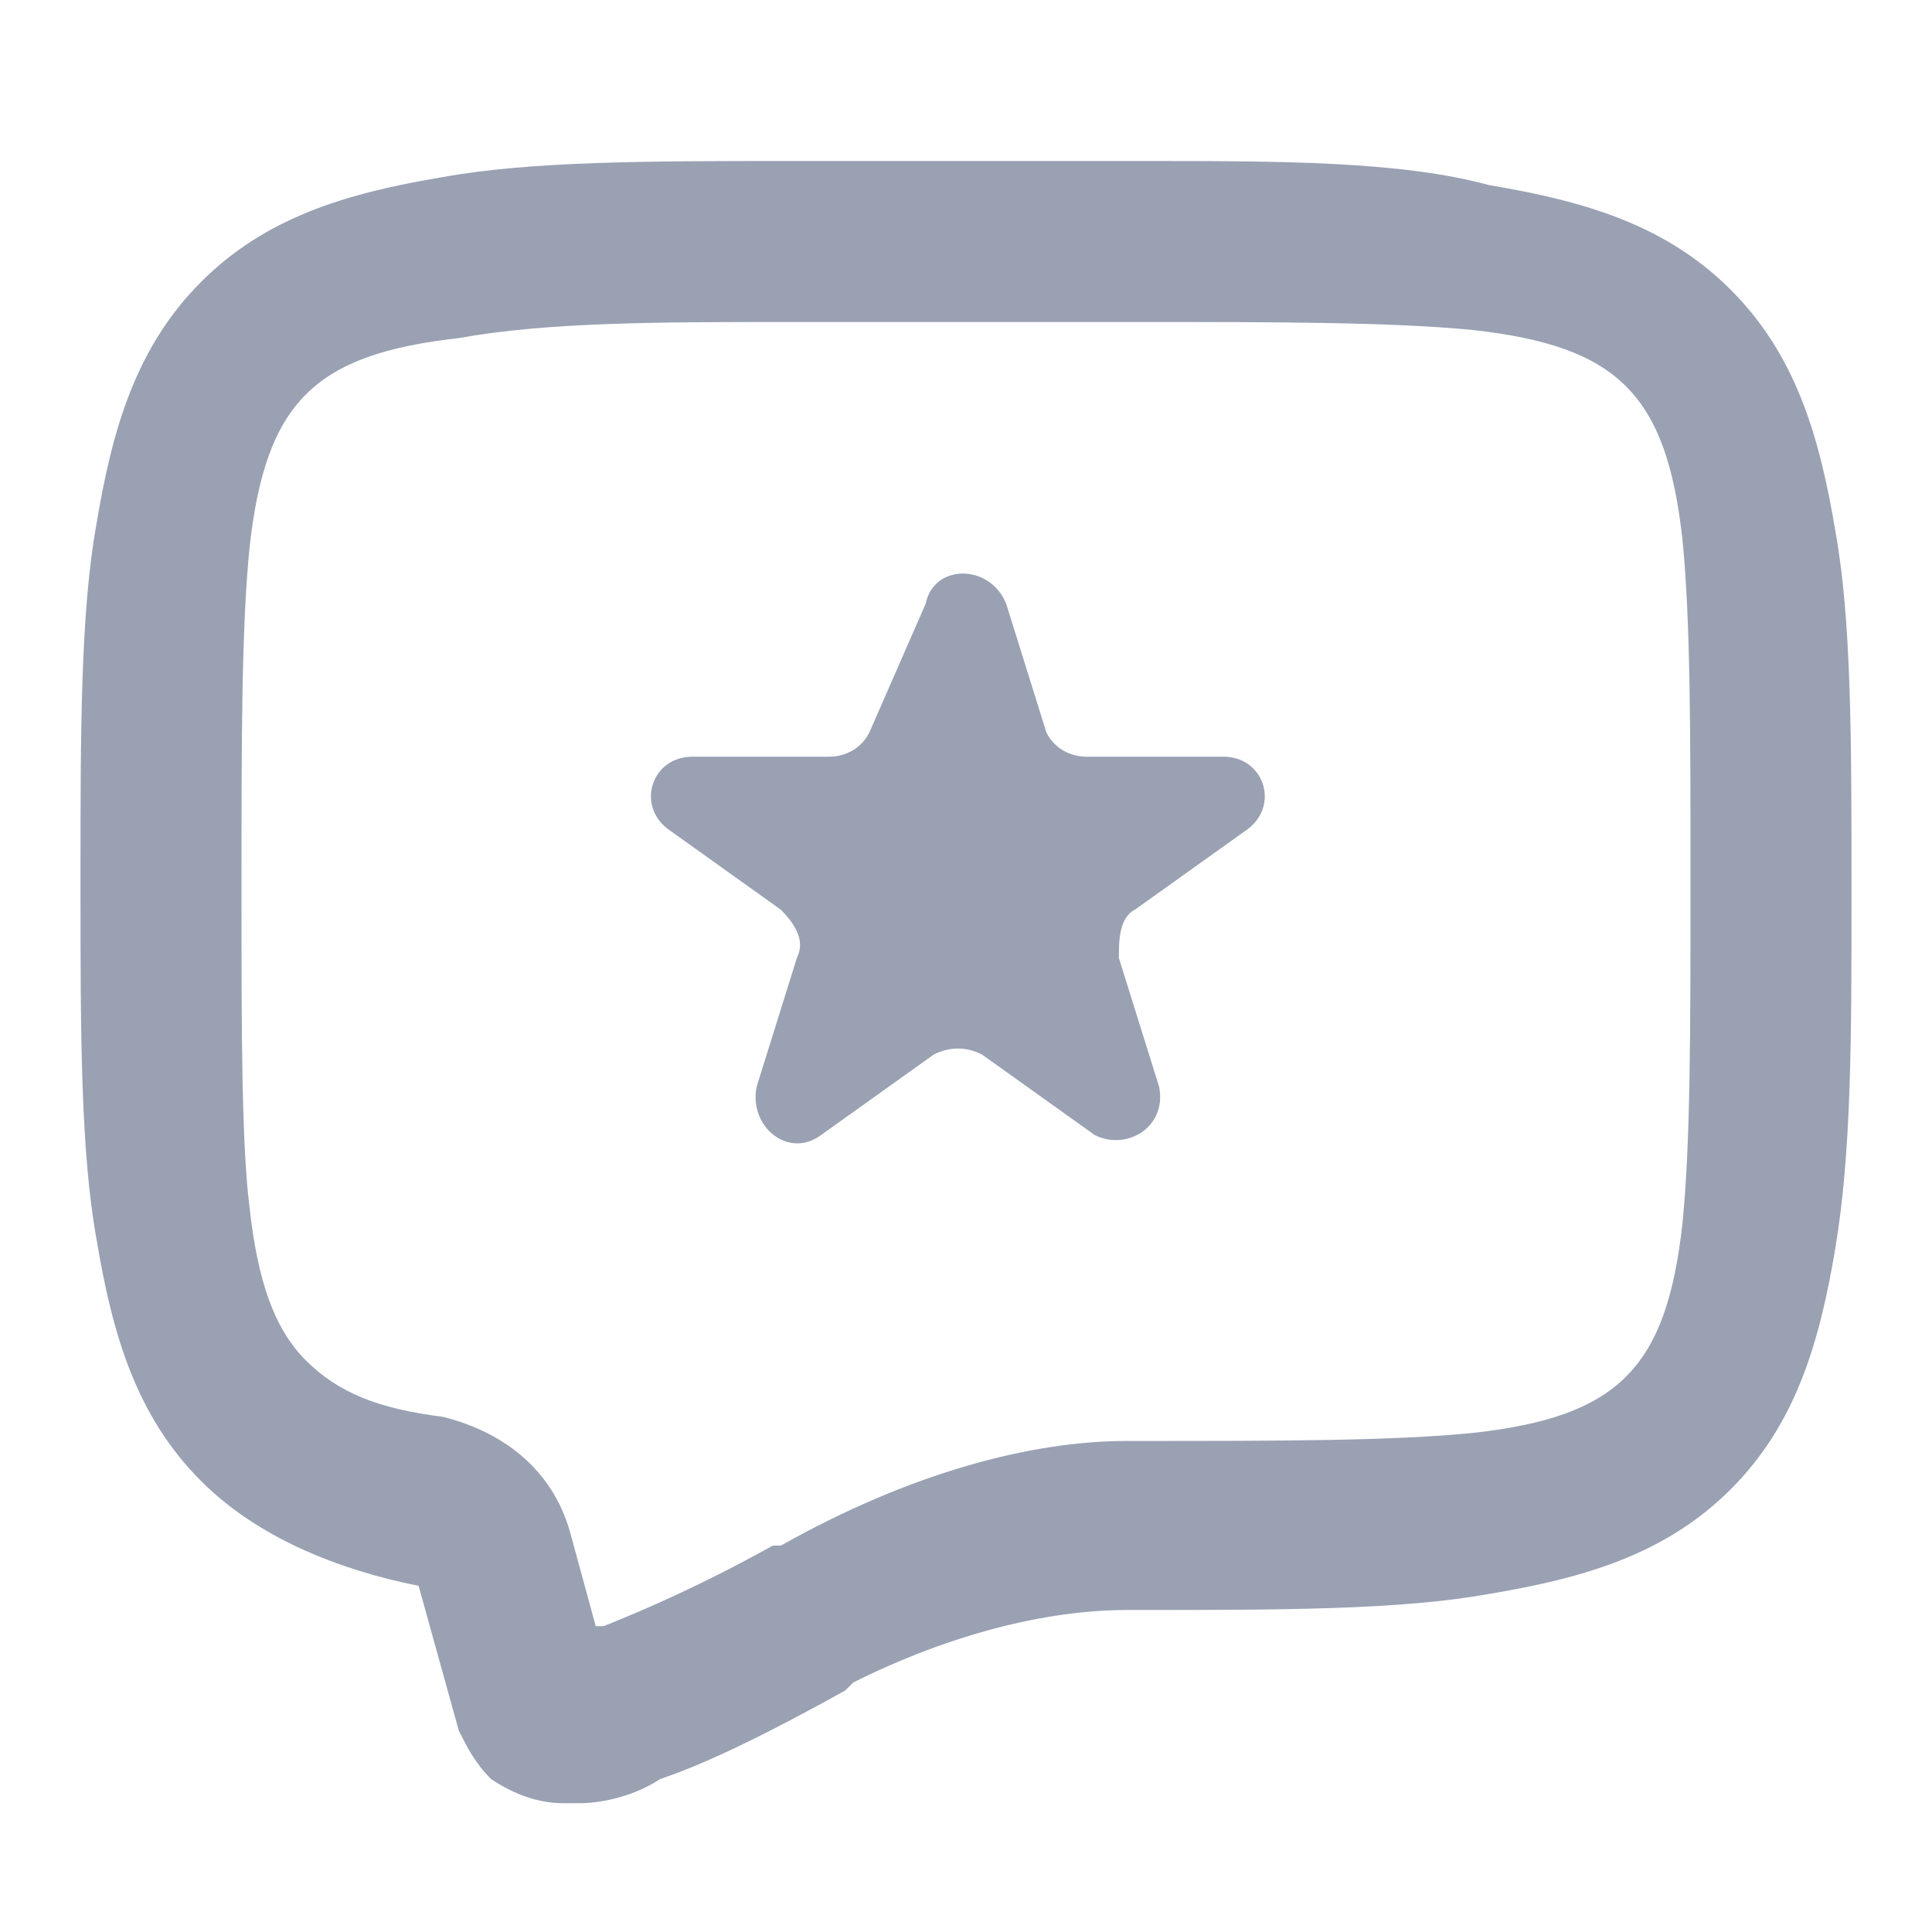 <svg width="24" height="24" viewBox="0 0 24 24" fill="none" xmlns="http://www.w3.org/2000/svg">
<path d="M11.499 7.5C11.599 7 12.299 7 12.499 7.5L12.999 9.1C13.099 9.3 13.299 9.4 13.499 9.4H15.199C15.699 9.4 15.899 10 15.499 10.3L14.099 11.3C13.899 11.4 13.899 11.7 13.899 11.9L14.399 13.5C14.499 14 13.999 14.3 13.599 14.1L12.199 13.1C11.999 13 11.799 13 11.599 13.1L10.199 14.1C9.799 14.4 9.299 14 9.399 13.5L9.899 11.9C9.999 11.7 9.899 11.5 9.699 11.3L8.299 10.3C7.899 10 8.099 9.4 8.599 9.4H10.299C10.499 9.4 10.699 9.3 10.799 9.1L11.499 7.5Z" fill="#99A1B3"/>
<path d="M14.2 4C15.8 4 17.3 4 18.3 4.1C19.2 4.2 19.8 4.4 20.2 4.8C20.6 5.2 20.8 5.8 20.9 6.7C21 7.7 21 9.1 21 10.9V11C21 12.8 21 14.2 20.9 15.2C20.8 16.1 20.6 16.7 20.2 17.1C19.8 17.5 19.2 17.7 18.3 17.8C17.3 17.9 15.9 17.9 14.1 17.9H14C12.8 17.9 11.3 18.3 9.7 19.2H9.6C8.7 19.7 8 20 7.5 20.2C7.5 20.2 7.5 20.2 7.4 20.2L7.1 19.1C6.9 18.3 6.3 17.8 5.5 17.6C4.7 17.5 4.2 17.3 3.8 16.9C3.4 16.5 3.2 15.9 3.1 15C3 14.2 3 12.8 3 11.1V11C3 9.2 3 7.8 3.1 6.8C3.2 5.9 3.4 5.3 3.8 4.9C4.2 4.5 4.8 4.3 5.7 4.2C6.8 4 8.2 4 9.8 4H9.9H14.2ZM14.2 2C14.1 2 14.1 2 14.2 2H9.9H9.8C8.1 2 6.6 2 5.5 2.2C4.3 2.4 3.3 2.7 2.5 3.5C1.7 4.3 1.4 5.3 1.2 6.5C1 7.6 1 9.1 1 10.9V11C1 12.8 1 14.3 1.2 15.4C1.4 16.6 1.7 17.6 2.5 18.4C3.2 19.1 4.2 19.5 5.2 19.7L5.7 21.5C5.8 21.7 5.9 21.9 6.1 22.1C6.4 22.3 6.7 22.4 7 22.4C7.1 22.4 7.1 22.4 7.2 22.4C7.5 22.4 7.9 22.3 8.2 22.1C8.8 21.9 9.6 21.5 10.5 21L10.6 20.9C11.8 20.3 13 20 14 20H14.1C15.9 20 17.4 20 18.5 19.8C19.7 19.6 20.7 19.3 21.5 18.5C22.3 17.7 22.6 16.7 22.8 15.5C23 14.3 23 12.9 23 11.1V11C23 9.2 23 7.7 22.8 6.6C22.6 5.4 22.3 4.4 21.5 3.6C20.7 2.8 19.7 2.5 18.5 2.3C17.4 2 15.9 2 14.2 2Z" fill="#99A1B3"/>
</svg>
